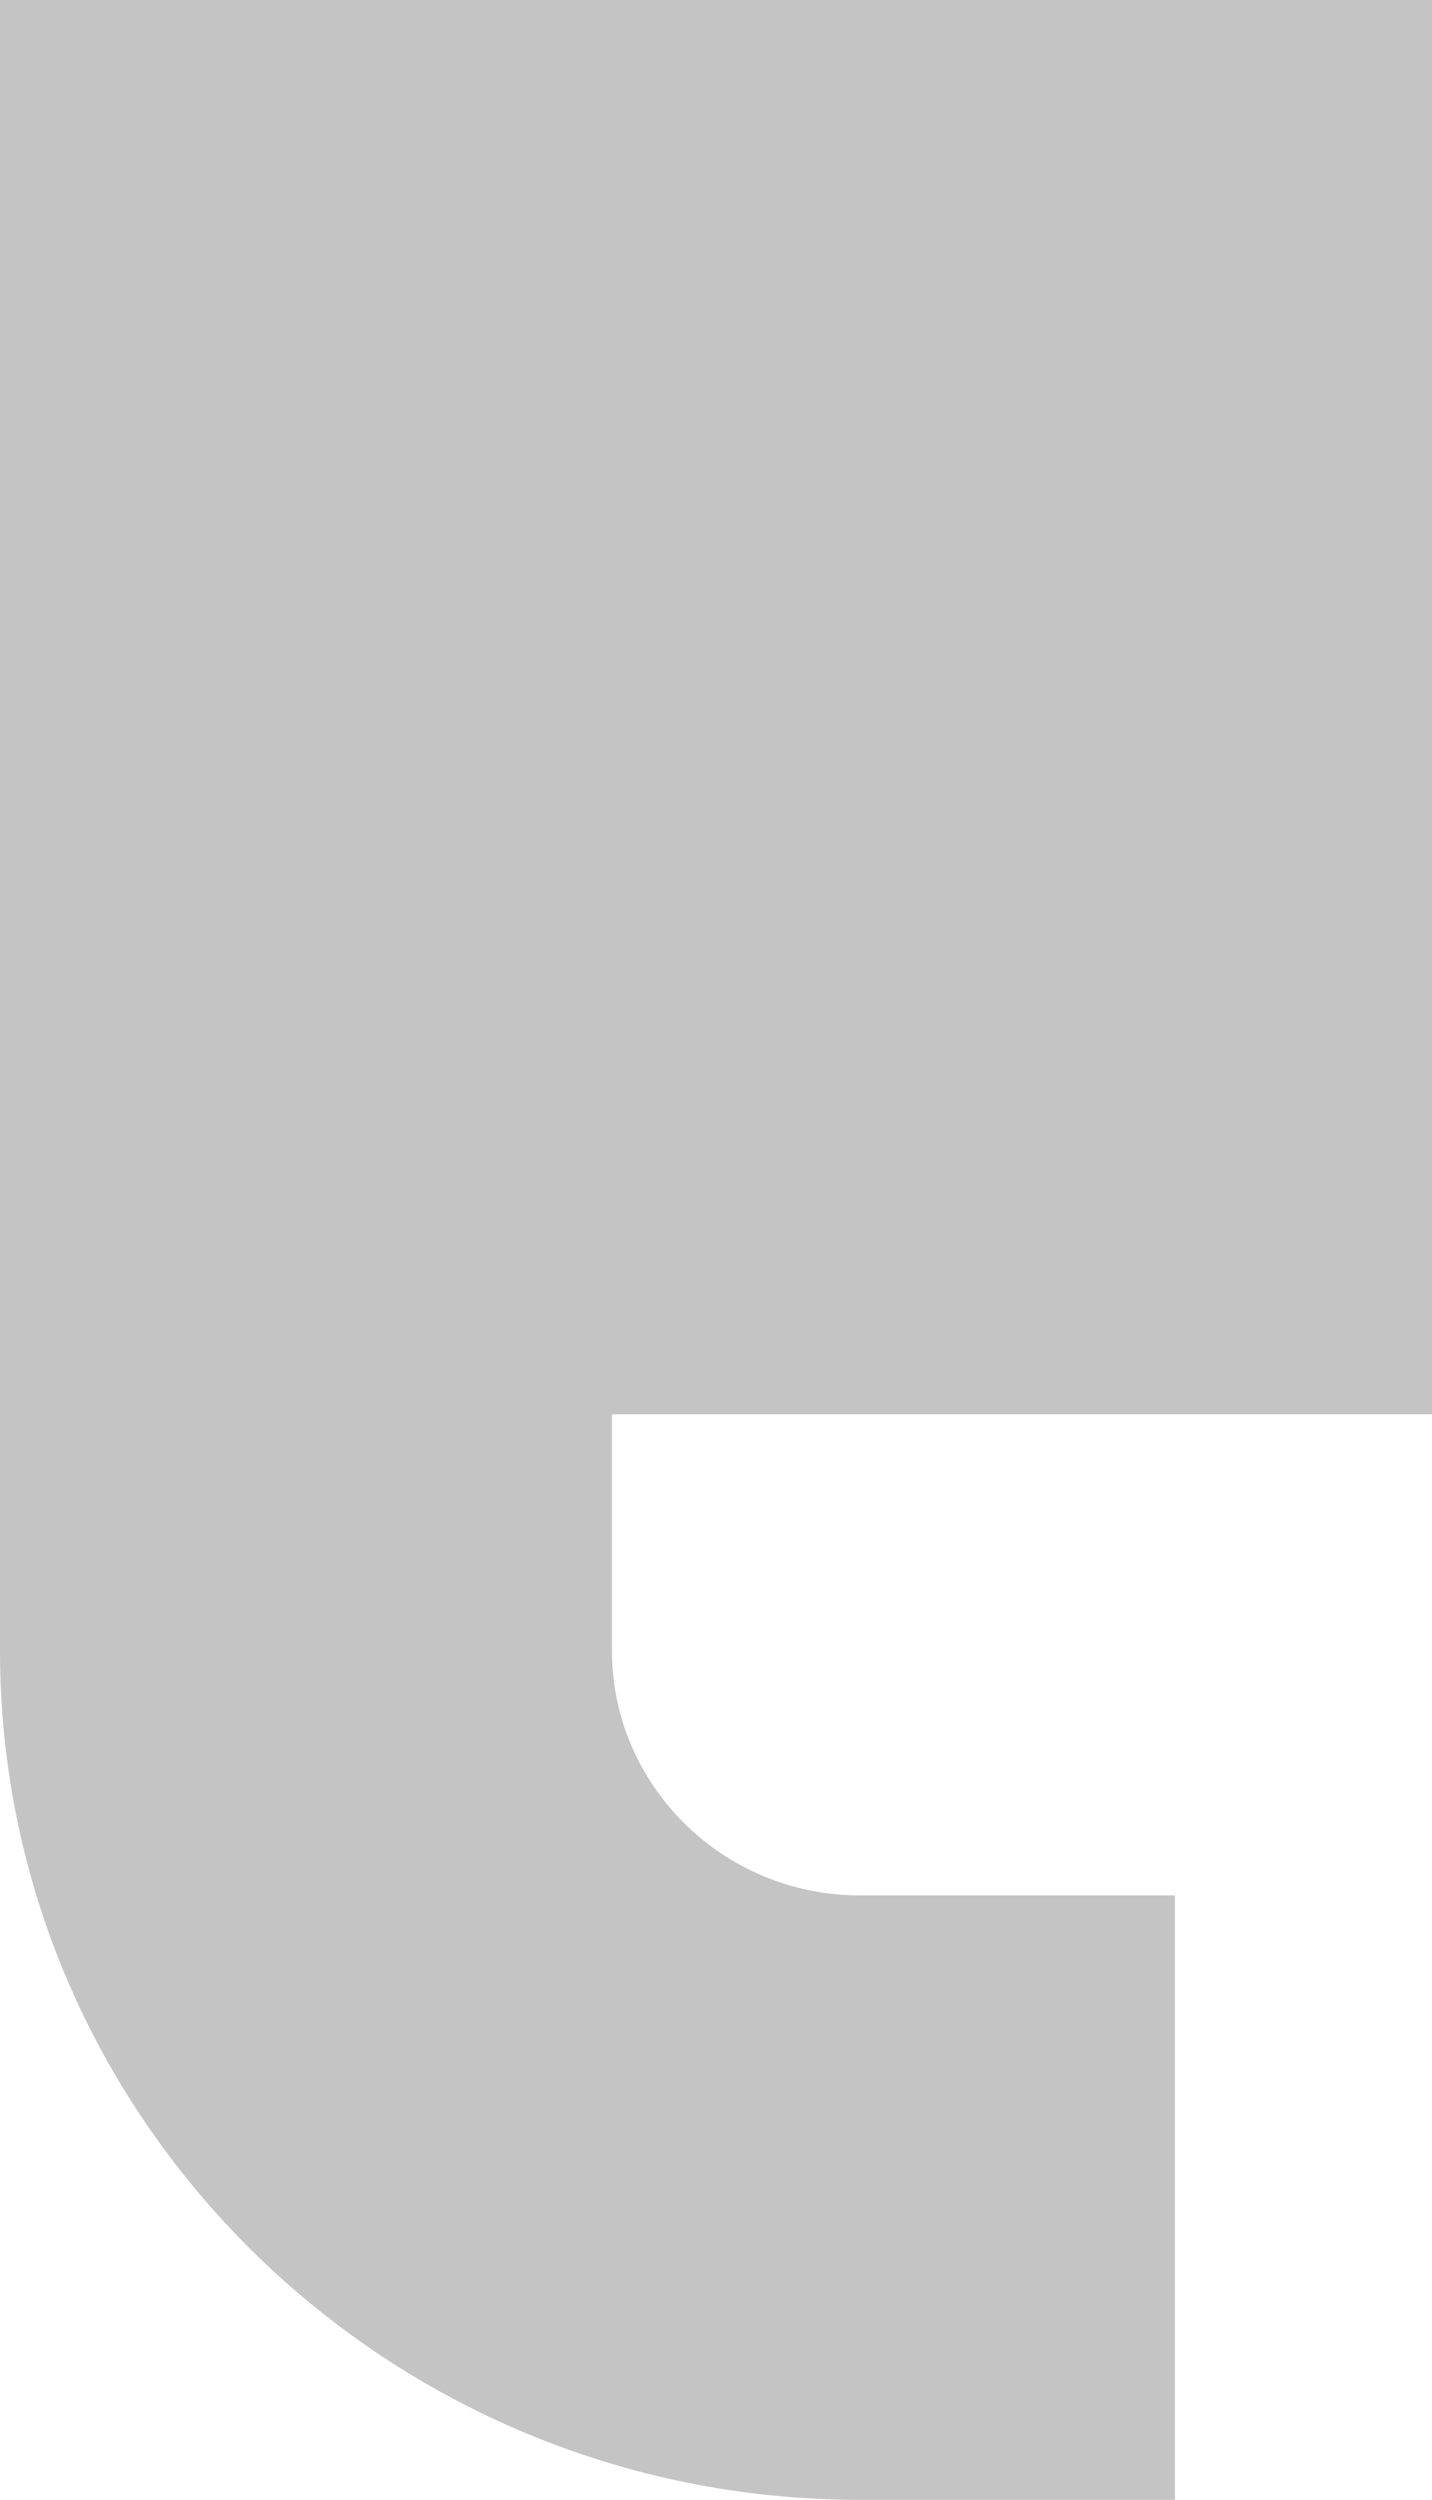 <svg width="51" height="89" viewBox="0 0 51 89" fill="none" xmlns="http://www.w3.org/2000/svg">
<path d="M51 50.354H21.795V58.766C21.795 63.572 25.755 67.481 30.622 67.481H41.846V89H30.622C13.737 89 0 75.437 0 58.766V0H51V50.354Z" fill="#c5c4c4"/>
</svg>
